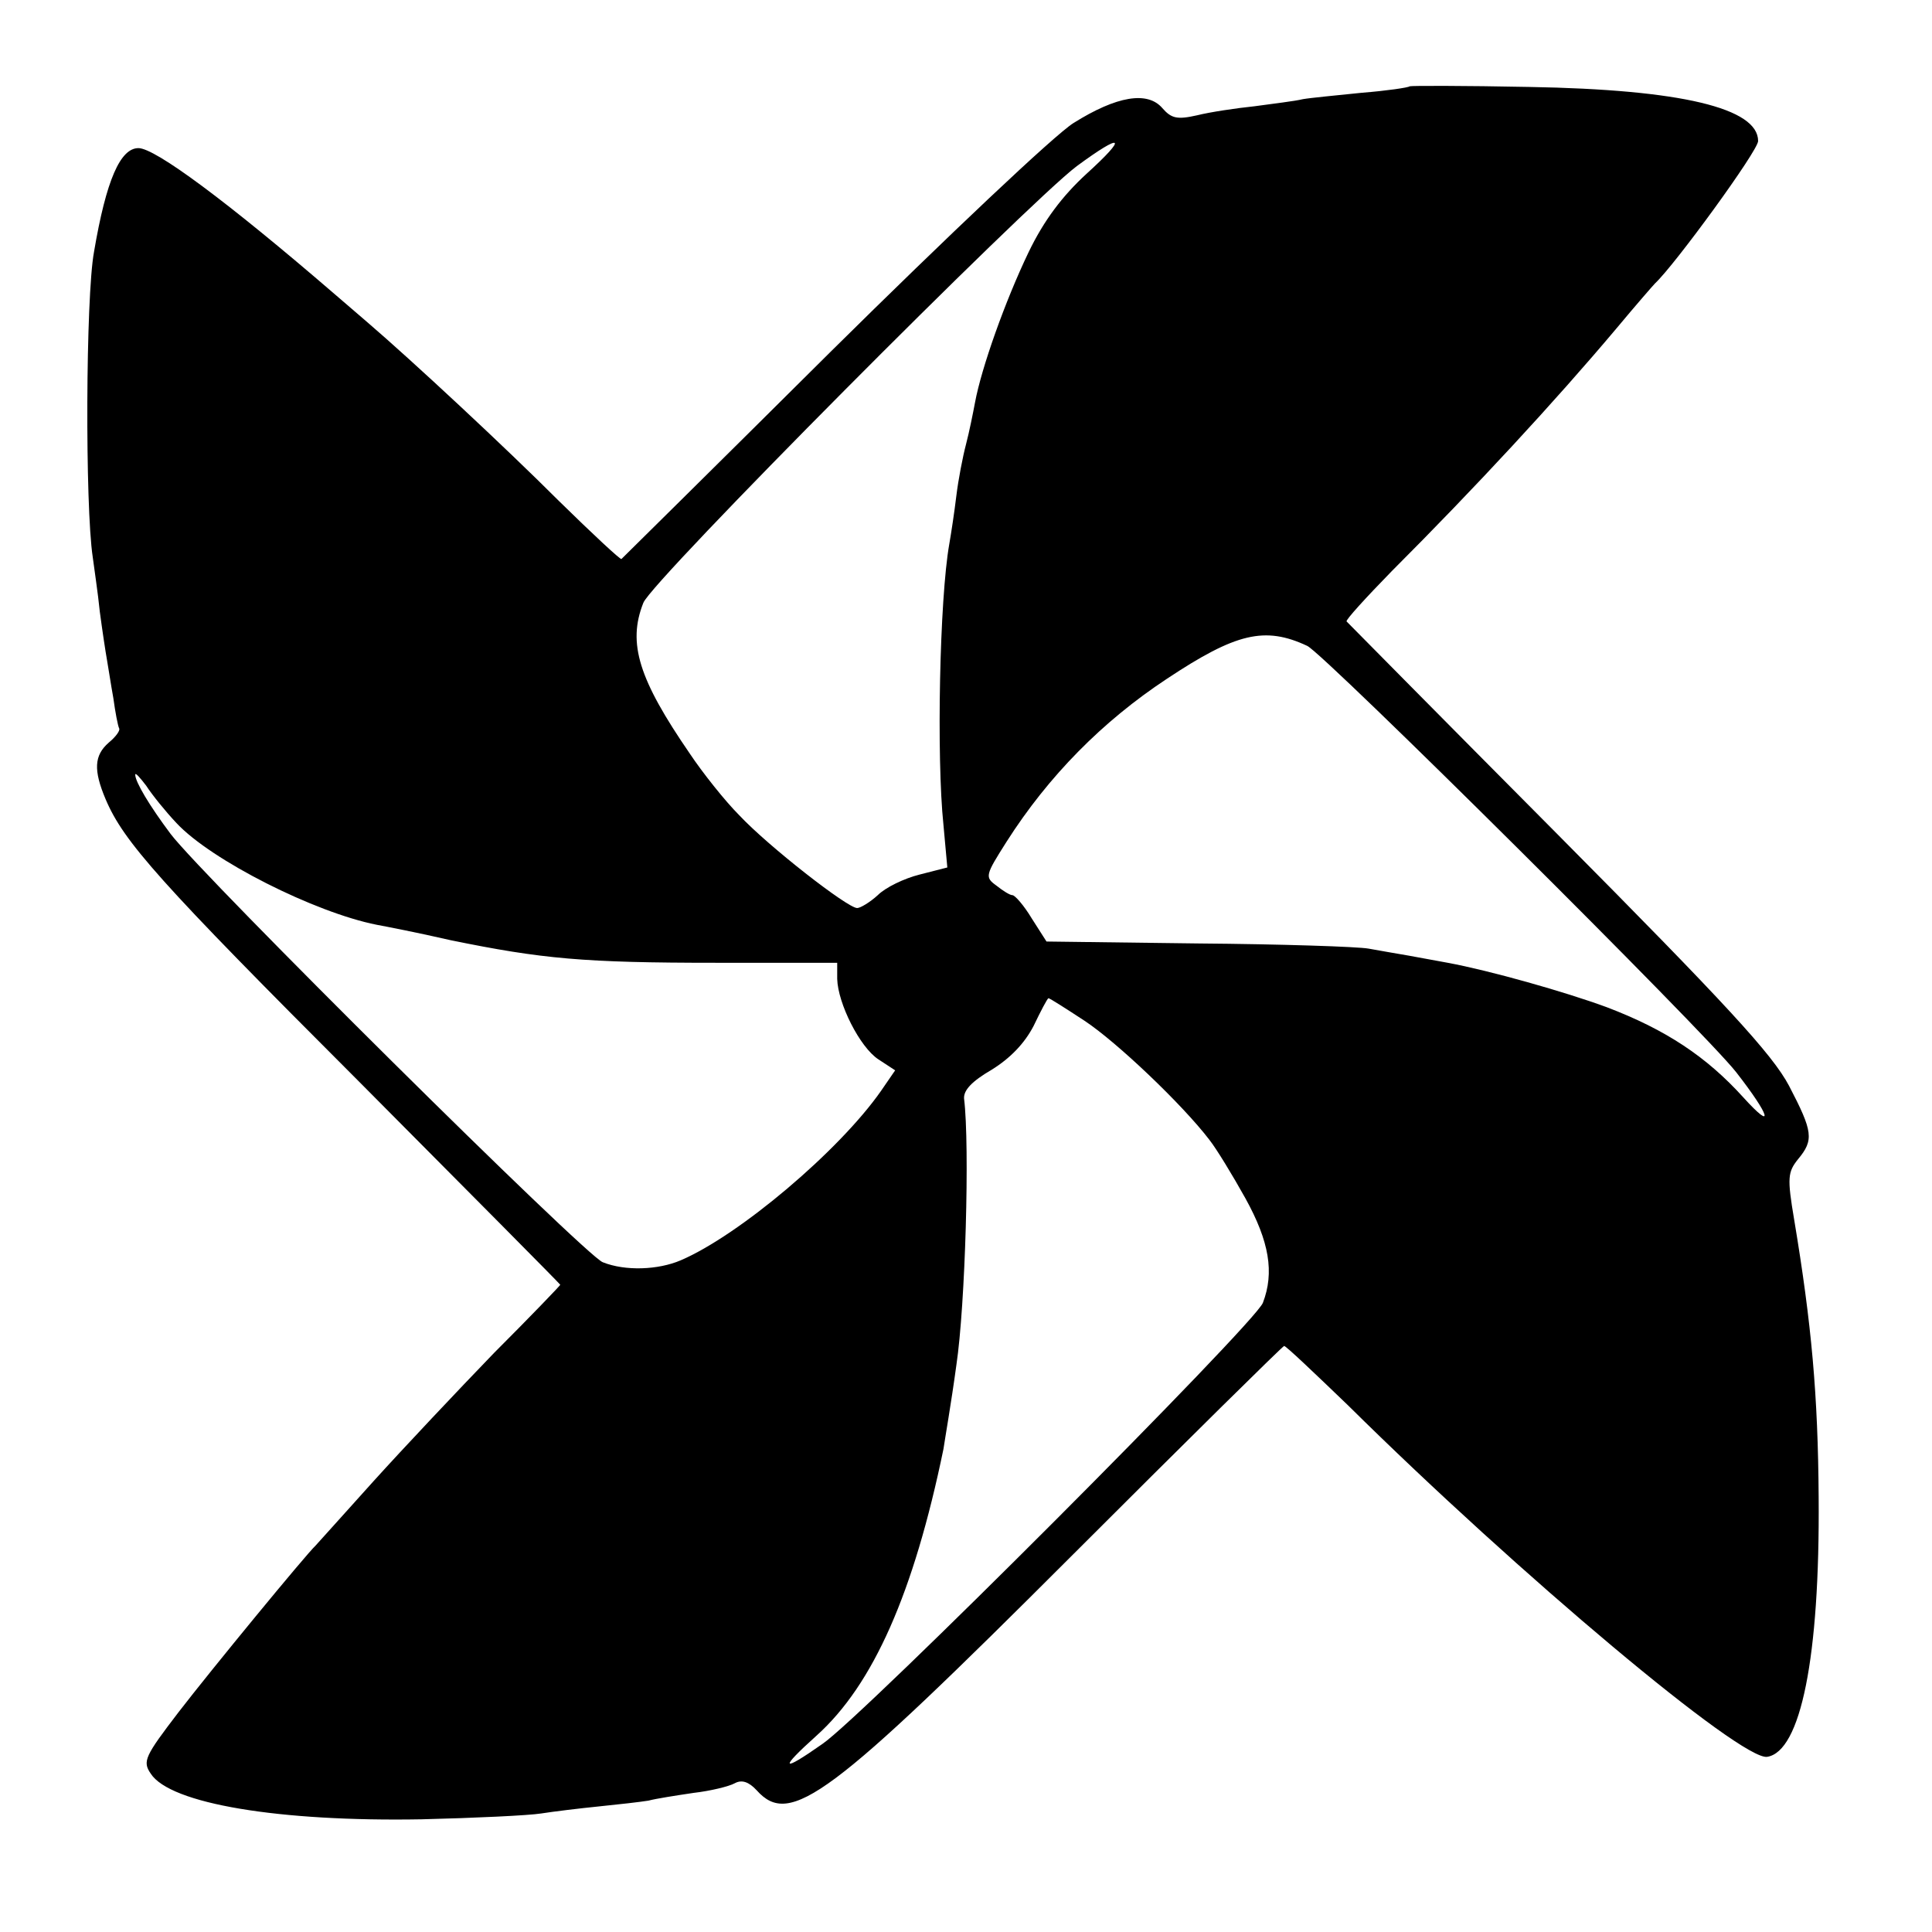 <?xml version="1.0" standalone="no"?>
<!DOCTYPE svg PUBLIC "-//W3C//DTD SVG 20010904//EN"
 "http://www.w3.org/TR/2001/REC-SVG-20010904/DTD/svg10.dtd">
<svg version="1.0" xmlns="http://www.w3.org/2000/svg"
 width="300pt" height="300pt" viewBox="0 0 300 300"
 preserveAspectRatio="xMidYMid meet">
<g transform="translate(0,300) scale(0.1,-0.1)"
fill="#000000" stroke="none">
<path d="M2189 2866 c-2 -2 -36 -7 -74 -10 -39 -4 -81 -8 -92 -10 -12 -3 -46
-7 -75 -11 -29 -3 -69 -9 -89 -14 -31 -7 -40 -5 -54 11 -23 27 -71 19 -138
-23 -29 -18 -197 -177 -375 -353 -178 -177 -325 -322 -327 -324 -1 -2 -45 39
-97 90 -83 83 -228 218 -298 278 -14 12 -36 31 -50 43 -167 144 -279 227 -305
227 -28 0 -50 -49 -69 -161 -13 -70 -14 -395 -2 -474 2 -16 8 -55 11 -85 4
-30 9 -63 11 -74 2 -11 6 -38 10 -60 3 -22 7 -43 9 -47 2 -3 -5 -13 -16 -22
-23 -20 -24 -43 -5 -88 28 -66 83 -128 393 -438 172 -173 313 -315 313 -316 0
-1 -46 -49 -103 -106 -56 -58 -140 -147 -187 -199 -47 -52 -87 -97 -90 -100
-15 -14 -163 -194 -213 -259 -52 -68 -56 -76 -43 -95 30 -47 200 -75 421 -71
83 2 166 6 185 9 19 3 60 8 90 11 30 3 65 7 77 9 11 3 43 8 70 12 26 3 55 10
64 15 11 6 22 2 34 -11 52 -58 113 -12 491 366 178 178 326 324 328 324 3 0
47 -42 99 -92 268 -265 611 -552 651 -546 52 8 82 154 80 403 -1 159 -11 269
-38 431 -11 65 -10 74 6 94 25 30 23 43 -14 114 -26 49 -97 126 -358 389 -179
180 -327 330 -329 332 -2 2 30 37 70 78 130 130 253 263 349 377 30 36 57 67
60 70 31 29 160 206 160 221 0 51 -119 80 -356 84 -100 2 -183 2 -185 1z
m-502 -136 c-37 -34 -66 -72 -90 -122 -36 -75 -73 -179 -83 -233 -3 -16 -9
-46 -14 -65 -5 -19 -12 -55 -15 -80 -3 -25 -8 -58 -11 -75 -15 -85 -20 -331
-9 -436 l6 -66 -43 -11 c-24 -6 -53 -20 -65 -32 -12 -11 -27 -20 -32 -20 -15
0 -138 96 -183 144 -22 22 -57 66 -77 96 -79 115 -97 171 -72 234 13 34 596
620 673 678 72 53 80 47 15 -12z m343 -733 c27 -13 616 -598 666 -662 53 -68
60 -93 11 -39 -57 63 -120 105 -212 140 -65 24 -182 57 -247 69 -16 3 -43 8
-60 11 -18 3 -46 8 -63 11 -16 3 -136 7 -265 8 l-235 3 -23 36 c-12 20 -26 36
-30 36 -4 0 -15 7 -25 15 -18 13 -17 16 16 68 65 102 149 187 249 253 107 71
152 82 218 51z m-1756 -275 c54 -58 215 -139 311 -158 11 -2 63 -12 115 -24
142 -29 206 -35 412 -35 l188 0 0 -25 c1 -38 35 -106 64 -125 l26 -17 -22 -32
c-65 -93 -220 -224 -311 -263 -35 -15 -86 -17 -121 -3 -27 10 -621 599 -671
665 -33 44 -55 81 -55 92 0 4 7 -4 17 -17 9 -14 30 -40 47 -58z m1410 -307
c50 -33 152 -130 194 -185 11 -14 36 -55 56 -91 37 -67 45 -115 27 -162 -12
-32 -622 -643 -684 -685 -64 -45 -68 -40 -9 13 88 79 151 222 197 445 2 14 12
71 20 130 14 93 21 341 12 414 -1 13 12 27 43 45 29 18 51 41 65 68 11 23 21
42 23 43 2 0 27 -16 56 -35z"/>
</g>
</svg>
